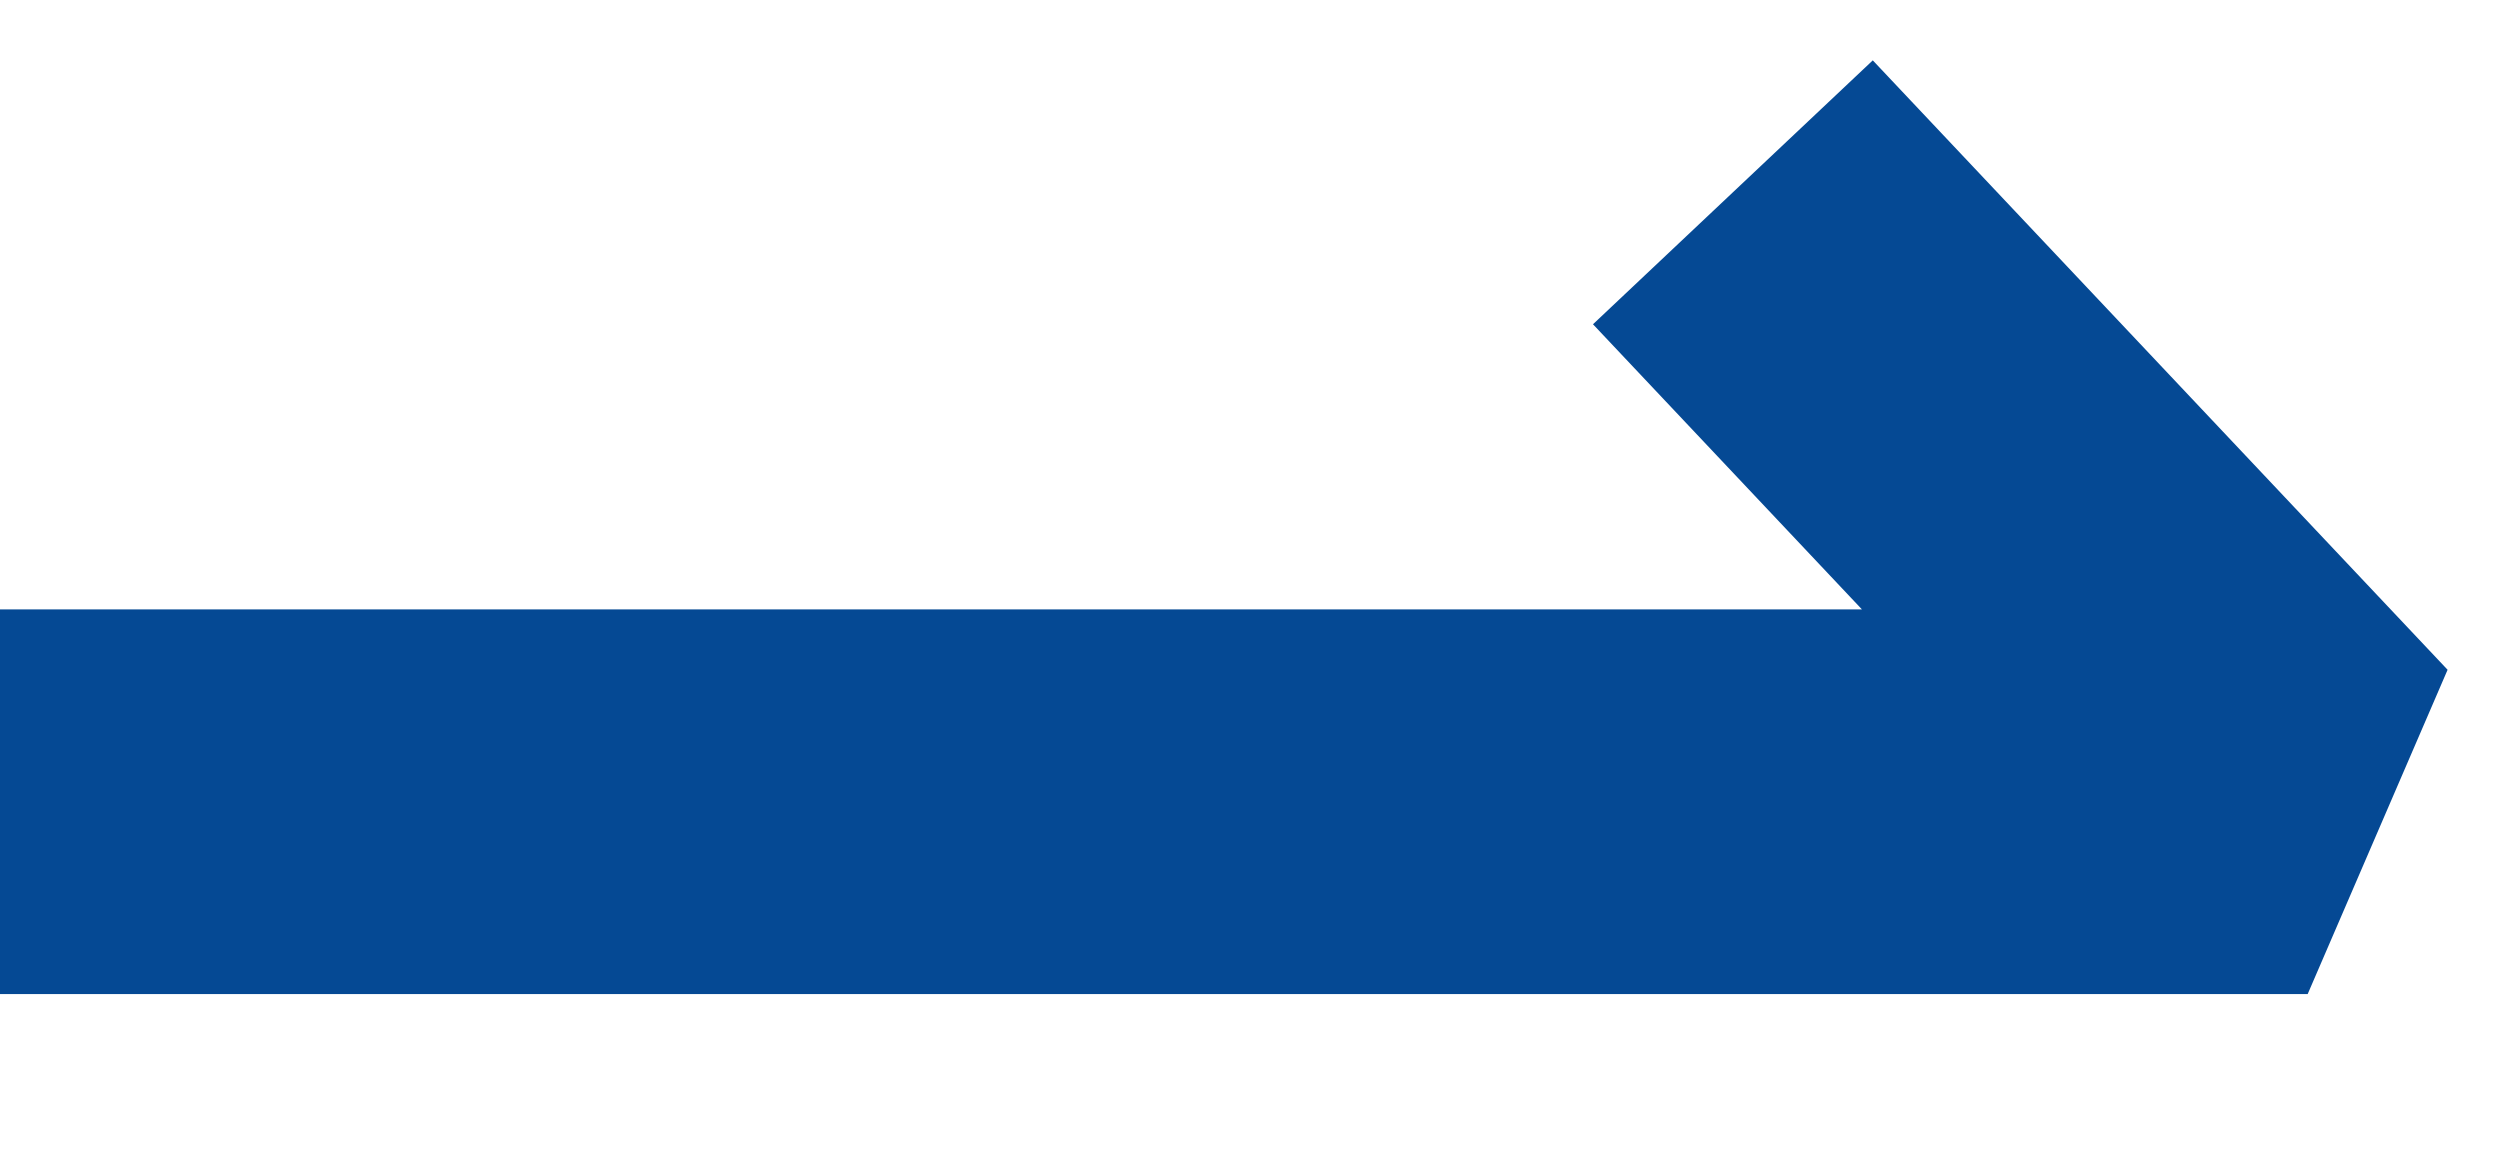 <?xml version="1.0" encoding="UTF-8"?>
<svg width="13px" height="6px" viewBox="0 0 13 6" version="1.1" xmlns="http://www.w3.org/2000/svg" xmlns:xlink="http://www.w3.org/1999/xlink">
    <title>E374D312-F8FE-4BDA-ADA7-B201467C4BE7@0.0x</title>
    <g id="页面-1" stroke="none" stroke-width="1" fill="none" fill-rule="evenodd" stroke-linejoin="bevel">
        <g id="固定图片" transform="translate(-967, -124)" stroke="#054994" stroke-width="2">
            <g id="编组-2" transform="translate(926, 80)">
                <polyline id="jump" points="41 48.169 53 48.169 50.011 45"></polyline>
            </g>
        </g>
    </g>
</svg>